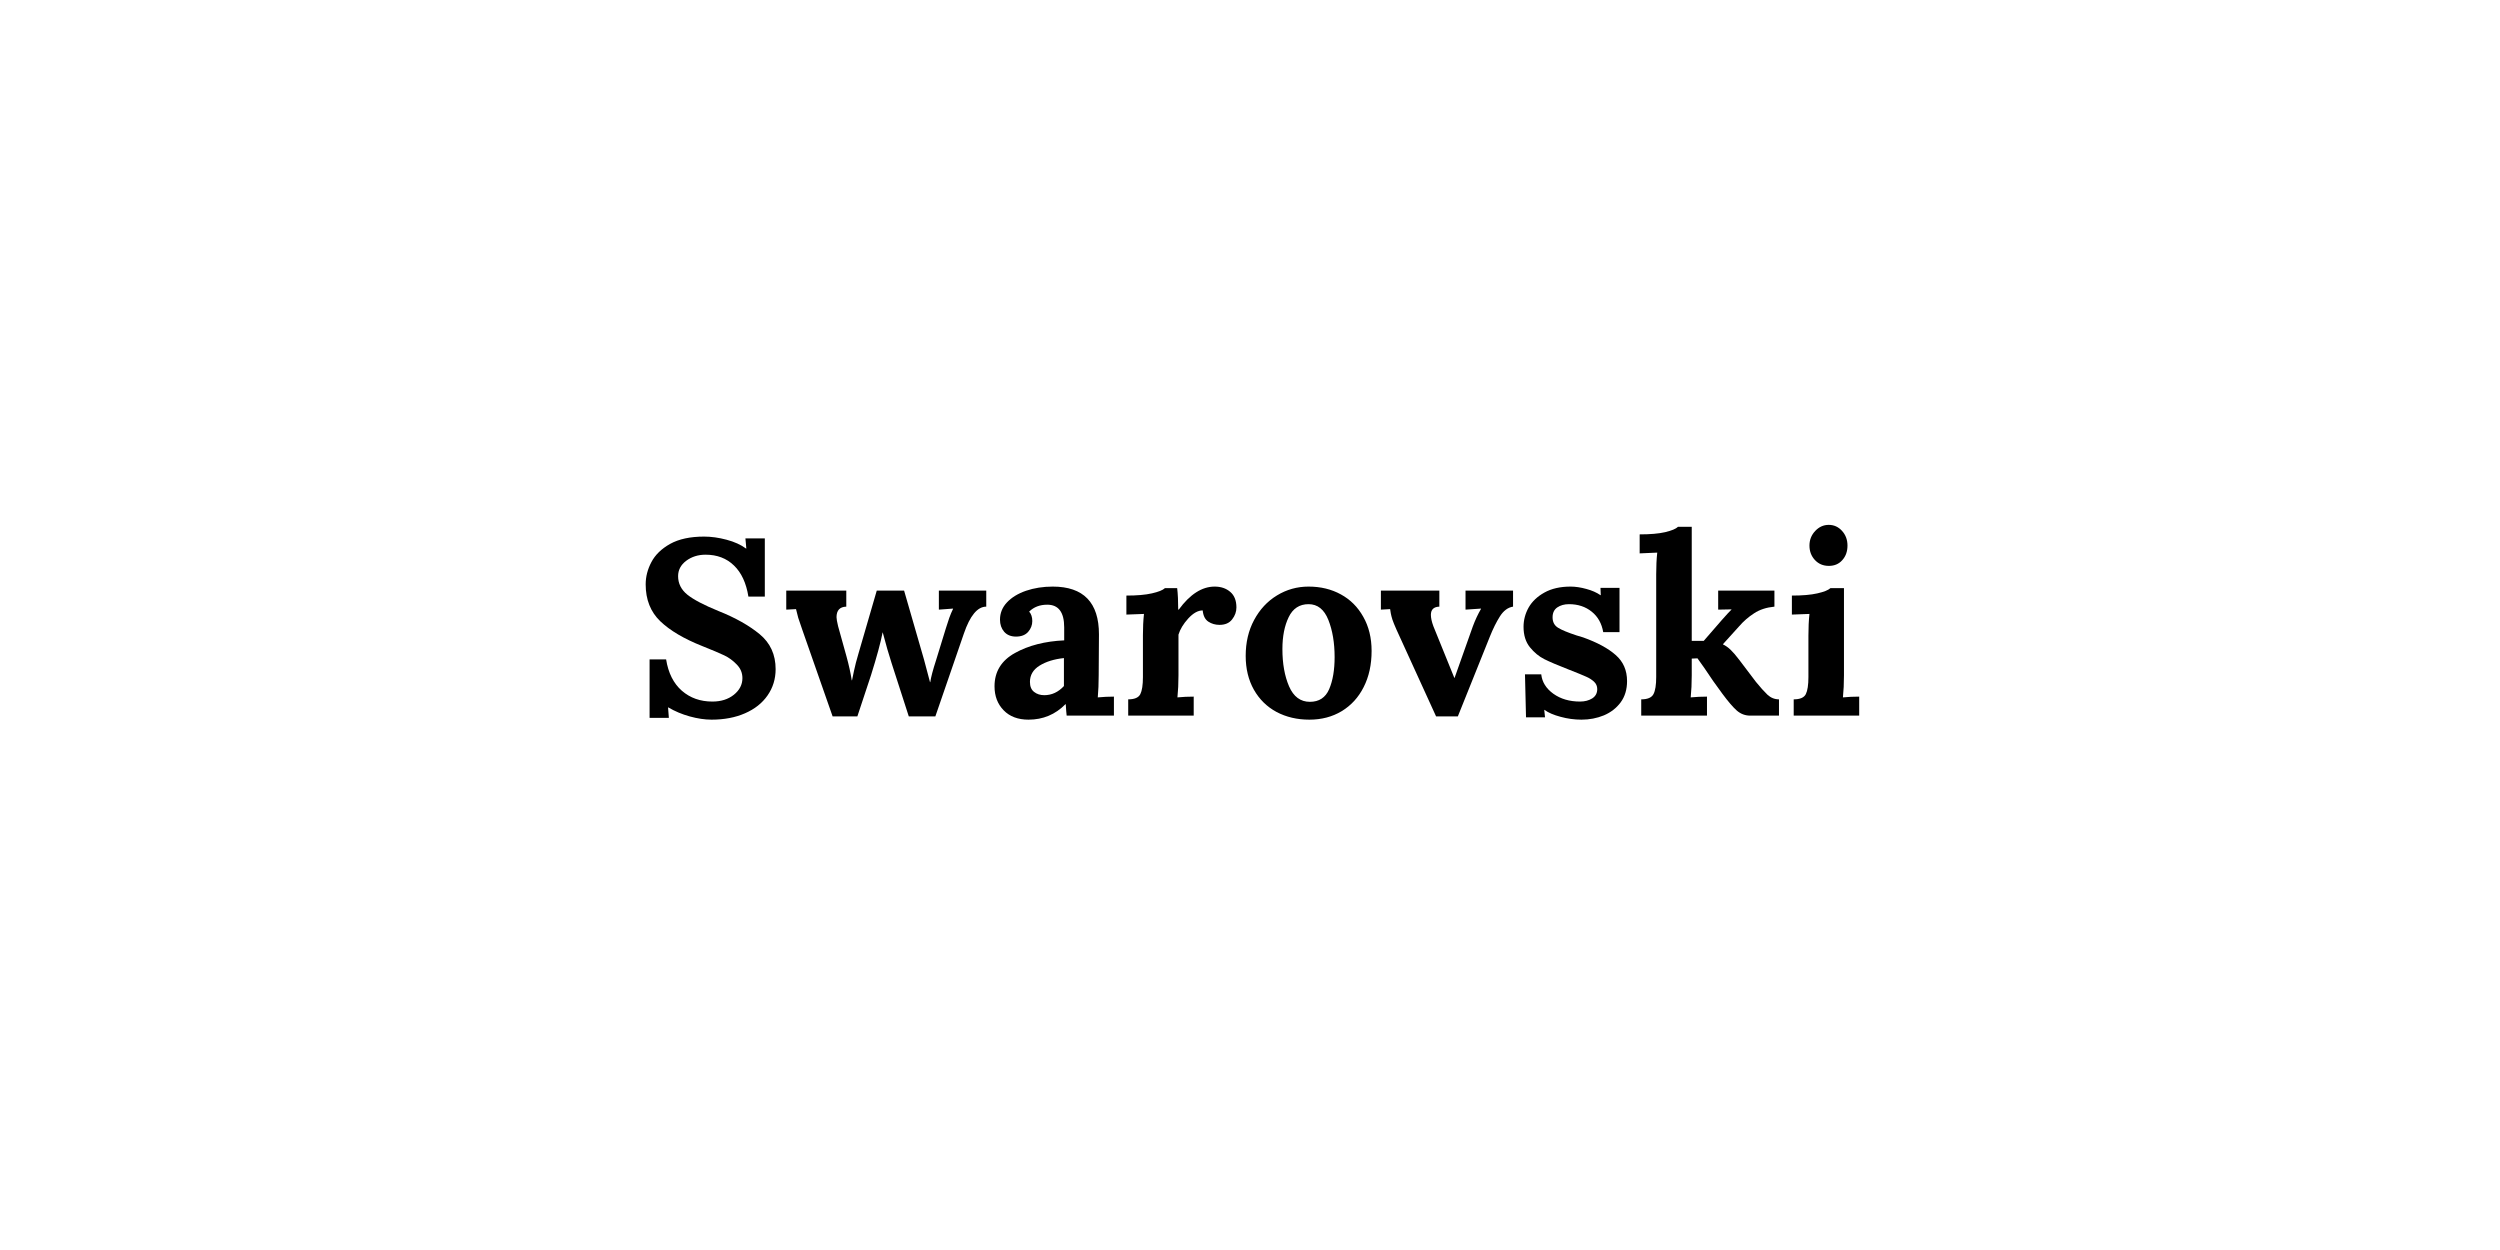<?xml version="1.0" encoding="UTF-8"?> <svg xmlns="http://www.w3.org/2000/svg" xmlns:xlink="http://www.w3.org/1999/xlink" width="400" zoomAndPan="magnify" viewBox="0 0 300 150" height="200" preserveAspectRatio="xMidYMid meet" version="1.0"><defs><g></g></defs><g fill="#000000" fill-opacity="1"><g transform="translate(76.184, 85.875)"><g><path d="M 9.203 0.484 C 8.391 0.484 7.516 0.352 6.578 0.094 C 5.648 -0.164 4.797 -0.523 4.016 -0.984 L 3.984 -0.984 L 4.078 0.266 L 1.766 0.266 L 1.766 -6.75 L 3.75 -6.75 C 4.008 -5.113 4.641 -3.859 5.641 -2.984 C 6.641 -2.117 7.859 -1.688 9.297 -1.688 C 10.336 -1.688 11.195 -1.957 11.875 -2.5 C 12.562 -3.051 12.906 -3.719 12.906 -4.5 C 12.906 -5.133 12.676 -5.68 12.219 -6.141 C 11.77 -6.609 11.27 -6.973 10.719 -7.234 C 10.176 -7.492 9.301 -7.863 8.094 -8.344 C 5.895 -9.219 4.211 -10.211 3.047 -11.328 C 1.879 -12.453 1.297 -13.926 1.297 -15.75 C 1.297 -16.664 1.523 -17.555 1.984 -18.422 C 2.441 -19.297 3.191 -20.023 4.234 -20.609 C 5.285 -21.191 6.645 -21.484 8.312 -21.484 C 9.164 -21.484 10.062 -21.359 11 -21.109 C 11.945 -20.859 12.727 -20.504 13.344 -20.047 L 13.375 -20.047 L 13.266 -21.266 L 15.594 -21.266 L 15.594 -14.281 L 13.625 -14.281 C 13.363 -15.914 12.785 -17.16 11.891 -18.016 C 11.004 -18.879 9.867 -19.312 8.484 -19.312 C 7.586 -19.312 6.812 -19.066 6.156 -18.578 C 5.508 -18.086 5.188 -17.473 5.188 -16.734 C 5.188 -15.859 5.555 -15.117 6.297 -14.516 C 7.035 -13.922 8.285 -13.266 10.047 -12.547 C 12.066 -11.742 13.711 -10.816 14.984 -9.766 C 16.254 -8.711 16.891 -7.316 16.891 -5.578 C 16.891 -4.398 16.566 -3.348 15.922 -2.422 C 15.285 -1.504 14.383 -0.789 13.219 -0.281 C 12.062 0.227 10.723 0.484 9.203 0.484 Z M 9.203 0.484 "></path></g></g></g><g fill="#000000" fill-opacity="1"><g transform="translate(94.117, 85.875)"><g><path d="M 2.156 -10.312 C 1.938 -10.938 1.773 -11.41 1.672 -11.734 C 1.578 -12.066 1.488 -12.414 1.406 -12.781 L 0.234 -12.719 L 0.234 -15 L 7.438 -15 L 7.438 -13.078 C 6.656 -13.055 6.266 -12.633 6.266 -11.812 C 6.266 -11.613 6.328 -11.254 6.453 -10.734 L 7.469 -7.078 C 7.75 -6.055 7.957 -5.109 8.094 -4.234 L 8.125 -4.234 C 8.164 -4.391 8.242 -4.766 8.359 -5.359 C 8.484 -5.961 8.664 -6.664 8.906 -7.469 L 11.094 -15 L 14.375 -15 L 16.766 -6.719 C 16.91 -6.219 17.148 -5.316 17.484 -4.016 L 17.516 -4.016 C 17.598 -4.598 17.828 -5.469 18.203 -6.625 L 19.375 -10.438 C 19.52 -10.914 19.66 -11.348 19.797 -11.734 C 19.941 -12.129 20.094 -12.488 20.25 -12.812 L 20.25 -12.844 L 18.547 -12.719 L 18.547 -15 L 24.234 -15 L 24.234 -13.078 C 23.18 -13.078 22.285 -12 21.547 -9.844 L 18.125 0.094 L 14.938 0.094 L 12.875 -6.297 C 12.551 -7.297 12.195 -8.523 11.812 -9.984 L 11.797 -9.984 C 11.566 -8.785 11.102 -7.078 10.406 -4.859 L 8.766 0.094 L 5.797 0.094 Z M 2.156 -10.312 "></path></g></g></g><g fill="#000000" fill-opacity="1"><g transform="translate(118.437, 85.875)"><g><path d="M 4.984 0.484 C 3.723 0.484 2.727 0.109 2 -0.641 C 1.27 -1.391 0.906 -2.348 0.906 -3.516 C 0.906 -5.273 1.723 -6.609 3.359 -7.516 C 4.992 -8.422 6.961 -8.926 9.266 -9.031 L 9.266 -10.594 C 9.266 -12.406 8.586 -13.312 7.234 -13.312 C 6.348 -13.312 5.625 -13.035 5.062 -12.484 C 5.312 -12.203 5.438 -11.82 5.438 -11.344 C 5.438 -10.863 5.27 -10.43 4.938 -10.047 C 4.602 -9.672 4.117 -9.484 3.484 -9.484 C 2.879 -9.484 2.406 -9.676 2.062 -10.062 C 1.727 -10.457 1.562 -10.941 1.562 -11.516 C 1.562 -12.297 1.836 -12.984 2.391 -13.578 C 2.953 -14.18 3.719 -14.648 4.688 -14.984 C 5.664 -15.316 6.734 -15.484 7.891 -15.484 C 11.586 -15.484 13.438 -13.57 13.438 -9.75 L 13.406 -4.828 C 13.406 -3.867 13.367 -2.988 13.297 -2.188 C 13.953 -2.25 14.598 -2.281 15.234 -2.281 L 15.234 0 L 9.562 0 C 9.531 -0.258 9.492 -0.719 9.453 -1.375 L 9.422 -1.375 C 8.203 -0.133 6.723 0.484 4.984 0.484 Z M 6.875 -2.453 C 7.77 -2.453 8.555 -2.816 9.234 -3.547 L 9.234 -6.906 C 8.055 -6.781 7.082 -6.477 6.312 -6 C 5.539 -5.52 5.156 -4.867 5.156 -4.047 C 5.156 -3.504 5.32 -3.102 5.656 -2.844 C 5.988 -2.582 6.395 -2.453 6.875 -2.453 Z M 6.875 -2.453 "></path></g></g></g><g fill="#000000" fill-opacity="1"><g transform="translate(134.151, 85.875)"><g><path d="M 1.234 -1.953 C 1.992 -1.953 2.477 -2.16 2.688 -2.578 C 2.895 -2.992 3 -3.676 3 -4.625 L 3 -9.656 C 3 -10.562 3.039 -11.41 3.125 -12.203 L 1.016 -12.125 L 1.016 -14.406 C 2.273 -14.406 3.297 -14.492 4.078 -14.672 C 4.859 -14.848 5.379 -15.055 5.641 -15.297 L 7.109 -15.297 C 7.148 -14.992 7.18 -14.602 7.203 -14.125 C 7.223 -13.645 7.234 -13.176 7.234 -12.719 L 7.297 -12.719 C 8.648 -14.562 10.086 -15.484 11.609 -15.484 C 12.367 -15.484 12.992 -15.27 13.484 -14.844 C 13.973 -14.426 14.219 -13.805 14.219 -12.984 C 14.219 -12.461 14.047 -11.984 13.703 -11.547 C 13.367 -11.109 12.863 -10.891 12.188 -10.891 C 11.688 -10.891 11.238 -11.02 10.844 -11.281 C 10.457 -11.539 10.234 -11.988 10.172 -12.625 C 9.609 -12.625 9.031 -12.301 8.438 -11.656 C 7.852 -11.008 7.461 -10.363 7.266 -9.719 L 7.266 -4.828 C 7.266 -3.867 7.223 -2.988 7.141 -2.188 C 7.773 -2.25 8.426 -2.281 9.094 -2.281 L 9.094 0 L 1.234 0 Z M 1.234 -1.953 "></path></g></g></g><g fill="#000000" fill-opacity="1"><g transform="translate(148.545, 85.875)"><g><path d="M 8.578 0.484 C 7.117 0.484 5.805 0.176 4.641 -0.438 C 3.484 -1.062 2.578 -1.953 1.922 -3.109 C 1.266 -4.273 0.938 -5.629 0.938 -7.172 C 0.938 -8.785 1.273 -10.223 1.953 -11.484 C 2.629 -12.742 3.539 -13.723 4.688 -14.422 C 5.844 -15.129 7.109 -15.484 8.484 -15.484 C 9.93 -15.484 11.223 -15.172 12.359 -14.547 C 13.492 -13.93 14.391 -13.035 15.047 -11.859 C 15.711 -10.691 16.047 -9.328 16.047 -7.766 C 16.047 -6.109 15.727 -4.66 15.094 -3.422 C 14.469 -2.18 13.586 -1.219 12.453 -0.531 C 11.328 0.145 10.035 0.484 8.578 0.484 Z M 8.641 -1.656 C 9.742 -1.656 10.516 -2.16 10.953 -3.172 C 11.391 -4.191 11.609 -5.473 11.609 -7.016 C 11.609 -8.734 11.359 -10.223 10.859 -11.484 C 10.359 -12.742 9.566 -13.375 8.484 -13.375 C 7.391 -13.375 6.594 -12.852 6.094 -11.812 C 5.594 -10.781 5.344 -9.504 5.344 -7.984 C 5.344 -6.242 5.609 -4.754 6.141 -3.516 C 6.68 -2.273 7.516 -1.656 8.641 -1.656 Z M 8.641 -1.656 "></path></g></g></g><g fill="#000000" fill-opacity="1"><g transform="translate(165.519, 85.875)"><g><path d="M 2.062 -10.312 C 1.82 -10.852 1.656 -11.266 1.562 -11.547 C 1.477 -11.828 1.414 -12.07 1.375 -12.281 C 1.332 -12.488 1.305 -12.656 1.297 -12.781 L 0.188 -12.719 L 0.188 -15 L 7.203 -15 L 7.203 -13.078 C 6.523 -13.055 6.188 -12.727 6.188 -12.094 C 6.188 -11.727 6.285 -11.273 6.484 -10.734 L 9 -4.531 L 9.031 -4.531 L 11.219 -10.703 C 11.5 -11.461 11.828 -12.164 12.203 -12.812 L 12.203 -12.844 L 10.344 -12.719 L 10.344 -15 L 16.047 -15 L 16.047 -13.078 C 15.43 -12.984 14.906 -12.594 14.469 -11.906 C 14.039 -11.227 13.641 -10.422 13.266 -9.484 L 9.422 0.094 L 6.812 0.094 Z M 2.062 -10.312 "></path></g></g></g><g fill="#000000" fill-opacity="1"><g transform="translate(181.653, 85.875)"><g><path d="M 8.125 0.484 C 7.27 0.484 6.43 0.367 5.609 0.141 C 4.785 -0.078 4.145 -0.352 3.688 -0.688 L 3.656 -0.688 L 3.75 0.203 L 1.469 0.203 L 1.344 -4.953 L 3.297 -4.953 C 3.398 -4.023 3.883 -3.25 4.75 -2.625 C 5.625 -2 6.691 -1.688 7.953 -1.688 C 8.516 -1.688 9 -1.812 9.406 -2.062 C 9.812 -2.32 10.016 -2.695 10.016 -3.188 C 10.016 -3.539 9.883 -3.836 9.625 -4.078 C 9.363 -4.316 9.051 -4.516 8.688 -4.672 C 8.332 -4.836 7.617 -5.129 6.547 -5.547 C 5.266 -6.047 4.301 -6.457 3.656 -6.781 C 3.02 -7.102 2.445 -7.578 1.938 -8.203 C 1.426 -8.836 1.172 -9.656 1.172 -10.656 C 1.172 -11.469 1.375 -12.238 1.781 -12.969 C 2.195 -13.695 2.828 -14.297 3.672 -14.766 C 4.523 -15.242 5.57 -15.484 6.812 -15.484 C 7.395 -15.484 8.023 -15.391 8.703 -15.203 C 9.379 -15.023 9.945 -14.773 10.406 -14.453 L 10.438 -14.453 L 10.406 -15.328 L 12.688 -15.328 L 12.688 -10.016 L 10.734 -10.016 C 10.555 -11.055 10.098 -11.875 9.359 -12.469 C 8.617 -13.07 7.707 -13.375 6.625 -13.375 C 6.07 -13.375 5.602 -13.242 5.219 -12.984 C 4.844 -12.723 4.656 -12.328 4.656 -11.797 C 4.656 -11.234 4.875 -10.816 5.312 -10.547 C 5.75 -10.273 6.488 -9.969 7.531 -9.625 C 7.645 -9.602 7.906 -9.523 8.312 -9.391 C 10.008 -8.785 11.312 -8.082 12.219 -7.281 C 13.133 -6.488 13.594 -5.441 13.594 -4.141 C 13.594 -3.141 13.336 -2.289 12.828 -1.594 C 12.316 -0.906 11.645 -0.383 10.812 -0.031 C 9.977 0.312 9.082 0.484 8.125 0.484 Z M 8.125 0.484 "></path></g></g></g><g fill="#000000" fill-opacity="1"><g transform="translate(196.197, 85.875)"><g><path d="M 0.75 -1.953 C 1.508 -1.953 2 -2.16 2.219 -2.578 C 2.438 -2.992 2.547 -3.676 2.547 -4.625 L 2.547 -16.953 C 2.547 -17.91 2.586 -18.781 2.672 -19.562 L 0.562 -19.469 L 0.562 -21.75 C 1.82 -21.75 2.844 -21.836 3.625 -22.016 C 4.406 -22.203 4.914 -22.414 5.156 -22.656 L 6.812 -22.656 L 6.812 -8.969 L 8.25 -8.969 L 10.406 -11.453 C 11.031 -12.16 11.422 -12.582 11.578 -12.719 L 11.578 -12.75 L 9.984 -12.719 L 9.984 -15 L 16.734 -15 L 16.734 -13.078 C 15.773 -12.984 14.961 -12.719 14.297 -12.281 C 13.629 -11.852 13.023 -11.328 12.484 -10.703 L 10.562 -8.578 L 10.562 -8.547 C 10.883 -8.391 11.188 -8.176 11.469 -7.906 C 11.758 -7.633 12.109 -7.227 12.516 -6.688 L 14.516 -4.047 C 15.035 -3.41 15.492 -2.898 15.891 -2.516 C 16.297 -2.141 16.758 -1.953 17.281 -1.953 L 17.281 0 L 13.828 0 C 13.234 0 12.703 -0.195 12.234 -0.594 C 11.773 -1 11.195 -1.672 10.5 -2.609 C 9.738 -3.629 9.008 -4.672 8.312 -5.734 L 7.5 -6.875 L 6.812 -6.844 L 6.812 -4.828 C 6.812 -3.867 6.77 -2.988 6.688 -2.188 C 7.332 -2.25 7.984 -2.281 8.641 -2.281 L 8.641 0 L 0.75 0 Z M 0.75 -1.953 "></path></g></g></g><g fill="#000000" fill-opacity="1"><g transform="translate(214.01, 85.875)"><g><path d="M 5.453 -17.969 C 4.773 -17.969 4.219 -18.203 3.781 -18.672 C 3.344 -19.141 3.125 -19.719 3.125 -20.406 C 3.125 -21.082 3.352 -21.664 3.812 -22.156 C 4.27 -22.645 4.812 -22.891 5.438 -22.891 C 6.07 -22.891 6.602 -22.648 7.031 -22.172 C 7.469 -21.691 7.688 -21.102 7.688 -20.406 C 7.688 -19.695 7.477 -19.113 7.062 -18.656 C 6.656 -18.195 6.117 -17.969 5.453 -17.969 Z M 1.234 -1.953 C 1.992 -1.953 2.477 -2.16 2.688 -2.578 C 2.895 -2.992 3 -3.676 3 -4.625 L 3 -9.594 C 3 -10.539 3.039 -11.41 3.125 -12.203 L 1.016 -12.125 L 1.016 -14.406 C 2.273 -14.406 3.297 -14.492 4.078 -14.672 C 4.859 -14.848 5.379 -15.055 5.641 -15.297 L 7.266 -15.297 L 7.266 -4.828 C 7.266 -3.867 7.223 -2.988 7.141 -2.188 C 7.773 -2.25 8.426 -2.281 9.094 -2.281 L 9.094 0 L 1.234 0 Z M 1.234 -1.953 "></path></g></g></g></svg> 